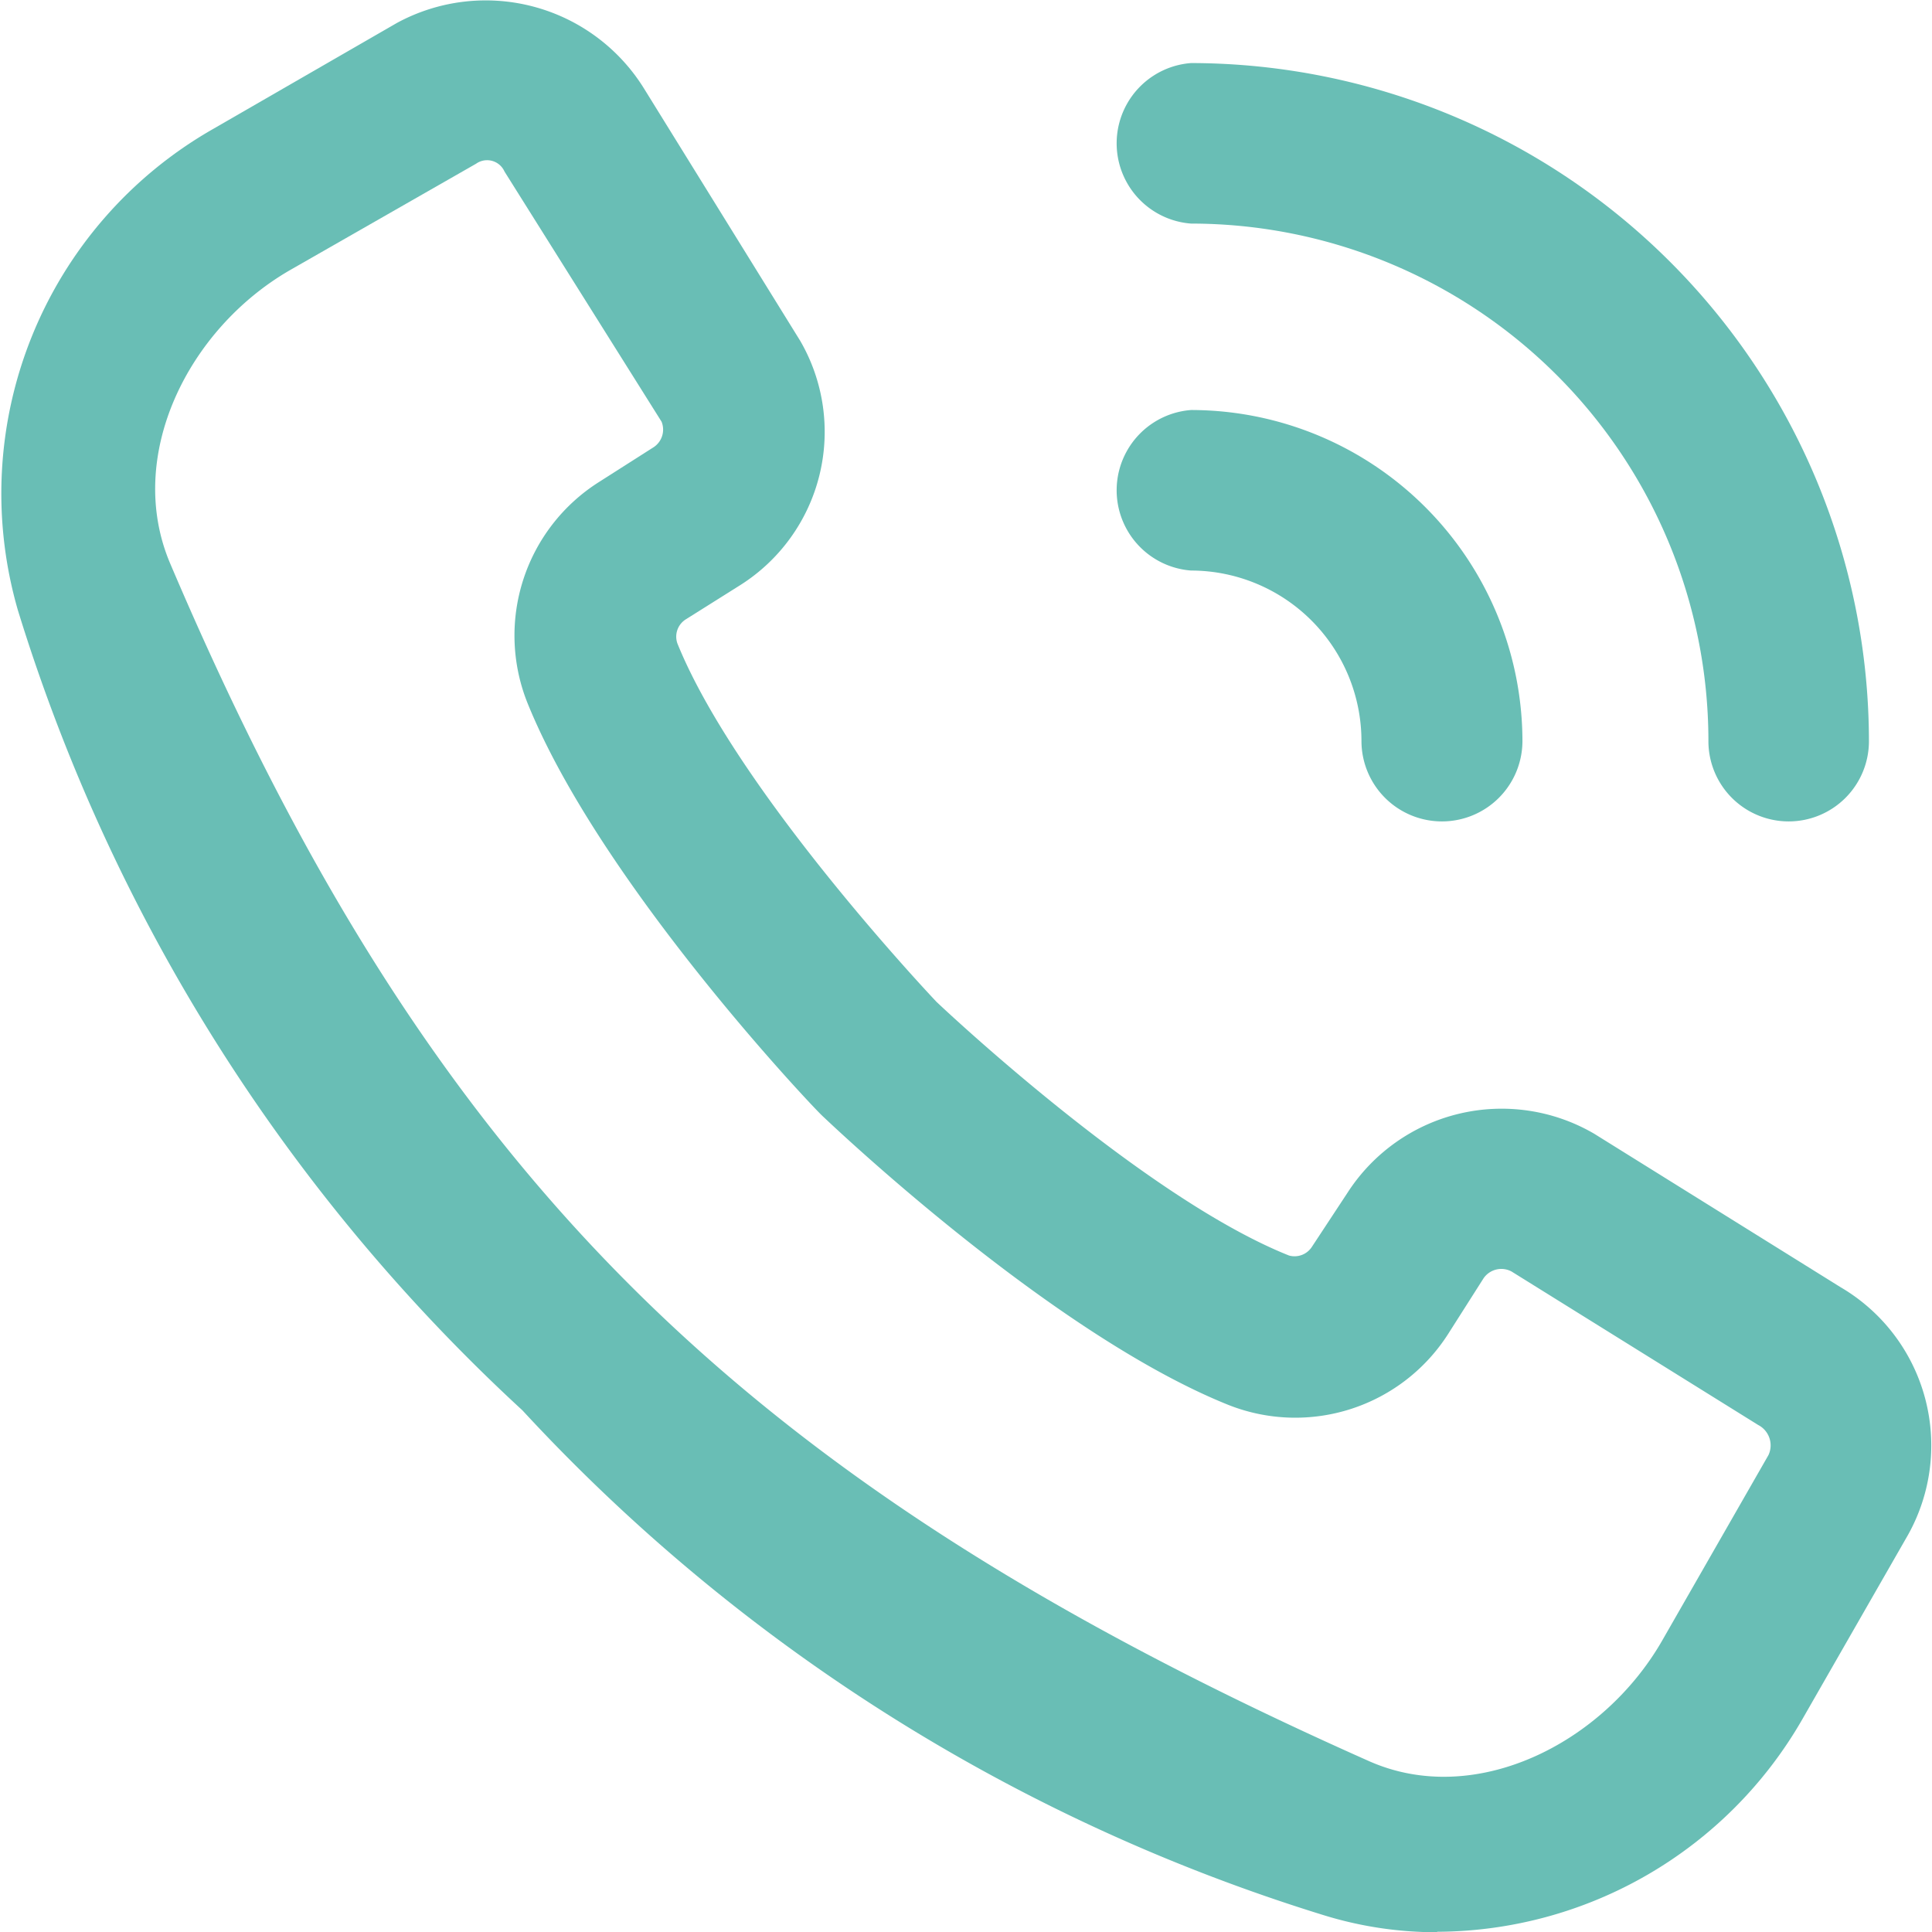 <?xml version="1.0" encoding="UTF-8"?> <svg xmlns="http://www.w3.org/2000/svg" viewBox="0 0 84.25 84.26"> <defs> <style>.cls-1{fill:#69beb5;}</style> </defs> <g id="Слой_2" data-name="Слой 2"> <g id="Слой_1-2" data-name="Слой 1"> <path class="cls-1" d="M65.92,55.45a.94.94,0,0,0-1.23.3l-1.52,2.39a7.91,7.91,0,0,1-9.59,3.13c-7.69-3.08-17.21-12.13-17.73-12.62s-9.7-10.2-12.85-18a7.92,7.92,0,0,1,3.12-9.63l2.37-1.51a.92.92,0,0,0,.36-1.12L22,7.48a.83.83,0,0,0-1.24-.34l-8.08,4.62c-4.5,2.58-7.24,8.15-5.26,12.81C18.77,51.24,32.32,64.62,59.68,76.79c4.63,2.07,10.23-.75,12.81-5.26l4.63-8.08a1,1,0,0,0-.45-1.31L65.92,55.45ZM62.67,84.26a16.66,16.66,0,0,1-5-.76,79.44,79.44,0,0,1-34.89-22,79,79,0,0,1-22-34.89A18.3,18.3,0,0,1,9.23,5.66L17.31,1A8.12,8.12,0,0,1,28.09,3.87l6.81,11a7.91,7.91,0,0,1-2.61,10.64L29.92,27a.89.89,0,0,0-.38,1.06c2.63,6.5,11.3,15.63,11.3,15.63s8.95,8.5,15.37,11.06a.9.9,0,0,0,1-.38L58.77,52a8,8,0,0,1,10.75-2.56l10.74,6.69A8,8,0,0,1,83.2,66.94L78.58,75a18.45,18.45,0,0,1-15.91,9.24Z"></path> <path class="cls-1" d="M78,35.82a3.5,3.5,0,0,1-3.5-3.53A22.57,22.57,0,0,0,51.94,9.75a3.51,3.51,0,0,1,0-7A29.6,29.6,0,0,1,81.5,32.31,3.5,3.5,0,0,1,78,35.82Z"></path> <path class="cls-1" d="M62.88,35.82a3.51,3.51,0,0,1-3.51-3.51,7.44,7.44,0,0,0-7.43-7.43,3.51,3.51,0,0,1,0-7A14.46,14.46,0,0,1,66.39,32.31a3.51,3.51,0,0,1-3.51,3.51Z"></path> </g> </g> </svg> 